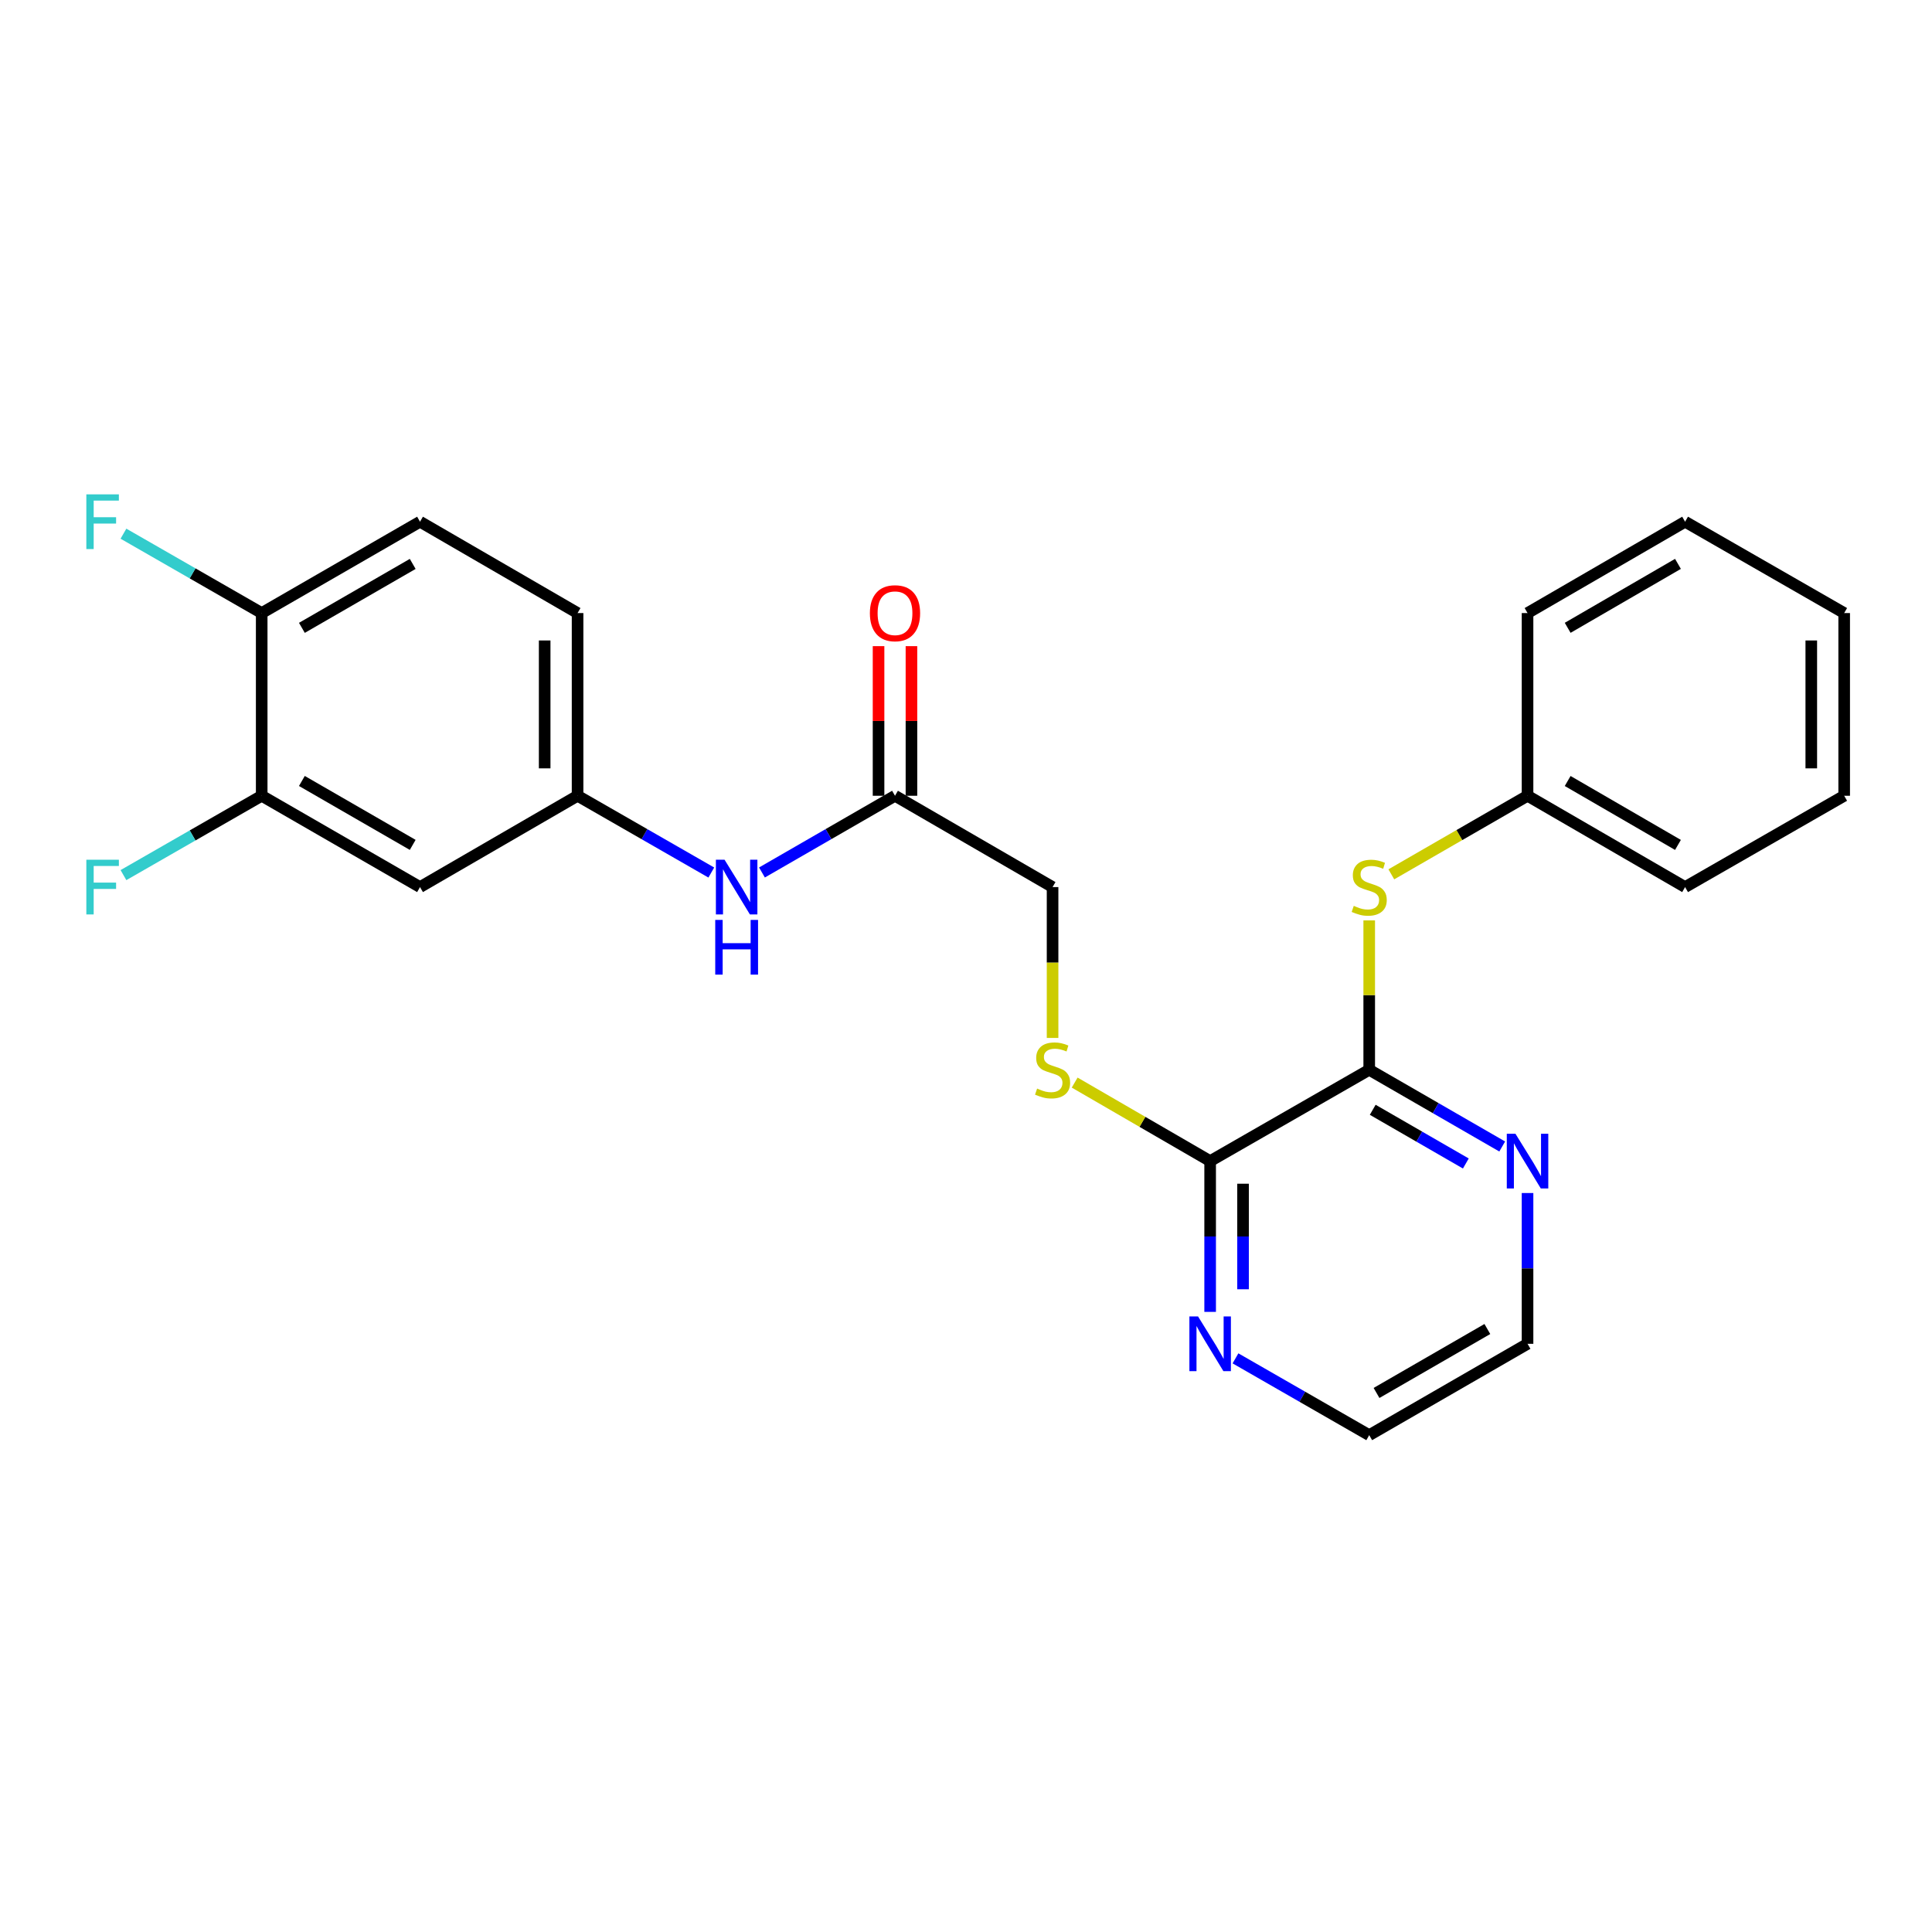 <?xml version='1.0' encoding='iso-8859-1'?>
<svg version='1.1' baseProfile='full'
              xmlns='http://www.w3.org/2000/svg'
                      xmlns:rdkit='http://www.rdkit.org/xml'
                      xmlns:xlink='http://www.w3.org/1999/xlink'
                  xml:space='preserve'
width='1000px' height='1000px' viewBox='0 0 1000 1000'>
<!-- END OF HEADER -->
<rect style='opacity:1.0;fill:#FFFFFF;stroke:none' width='1000' height='1000' x='0' y='0'> </rect>
<path class='bond-0' d='M 708.704,553.72 L 626.369,600.984' style='fill:none;fill-rule:evenodd;stroke:#000000;stroke-width:6px;stroke-linecap:butt;stroke-linejoin:miter;stroke-opacity:1' />
<path class='bond-1' d='M 708.704,553.72 L 708.704,515.058' style='fill:none;fill-rule:evenodd;stroke:#000000;stroke-width:6px;stroke-linecap:butt;stroke-linejoin:miter;stroke-opacity:1' />
<path class='bond-1' d='M 708.704,515.058 L 708.704,476.396' style='fill:none;fill-rule:evenodd;stroke:#CCCC00;stroke-width:6px;stroke-linecap:butt;stroke-linejoin:miter;stroke-opacity:1' />
<path class='bond-6' d='M 708.704,553.72 L 743.125,573.573' style='fill:none;fill-rule:evenodd;stroke:#000000;stroke-width:6px;stroke-linecap:butt;stroke-linejoin:miter;stroke-opacity:1' />
<path class='bond-6' d='M 743.125,573.573 L 777.546,593.426' style='fill:none;fill-rule:evenodd;stroke:#0000FF;stroke-width:6px;stroke-linecap:butt;stroke-linejoin:miter;stroke-opacity:1' />
<path class='bond-6' d='M 710.522,574.427 L 734.617,588.324' style='fill:none;fill-rule:evenodd;stroke:#000000;stroke-width:6px;stroke-linecap:butt;stroke-linejoin:miter;stroke-opacity:1' />
<path class='bond-6' d='M 734.617,588.324 L 758.712,602.221' style='fill:none;fill-rule:evenodd;stroke:#0000FF;stroke-width:6px;stroke-linecap:butt;stroke-linejoin:miter;stroke-opacity:1' />
<path class='bond-4' d='M 626.369,600.984 L 591.308,580.666' style='fill:none;fill-rule:evenodd;stroke:#000000;stroke-width:6px;stroke-linecap:butt;stroke-linejoin:miter;stroke-opacity:1' />
<path class='bond-4' d='M 591.308,580.666 L 556.247,560.347' style='fill:none;fill-rule:evenodd;stroke:#CCCC00;stroke-width:6px;stroke-linecap:butt;stroke-linejoin:miter;stroke-opacity:1' />
<path class='bond-8' d='M 626.369,600.984 L 626.369,640.006' style='fill:none;fill-rule:evenodd;stroke:#000000;stroke-width:6px;stroke-linecap:butt;stroke-linejoin:miter;stroke-opacity:1' />
<path class='bond-8' d='M 626.369,640.006 L 626.369,679.028' style='fill:none;fill-rule:evenodd;stroke:#0000FF;stroke-width:6px;stroke-linecap:butt;stroke-linejoin:miter;stroke-opacity:1' />
<path class='bond-8' d='M 643.398,612.691 L 643.398,640.006' style='fill:none;fill-rule:evenodd;stroke:#000000;stroke-width:6px;stroke-linecap:butt;stroke-linejoin:miter;stroke-opacity:1' />
<path class='bond-8' d='M 643.398,640.006 L 643.398,667.321' style='fill:none;fill-rule:evenodd;stroke:#0000FF;stroke-width:6px;stroke-linecap:butt;stroke-linejoin:miter;stroke-opacity:1' />
<path class='bond-15' d='M 720.149,452.551 L 755.4,432.219' style='fill:none;fill-rule:evenodd;stroke:#CCCC00;stroke-width:6px;stroke-linecap:butt;stroke-linejoin:miter;stroke-opacity:1' />
<path class='bond-15' d='M 755.4,432.219 L 790.651,411.887' style='fill:none;fill-rule:evenodd;stroke:#000000;stroke-width:6px;stroke-linecap:butt;stroke-linejoin:miter;stroke-opacity:1' />
<path class='bond-2' d='M 135.453,411.887 L 217.4,459.152' style='fill:none;fill-rule:evenodd;stroke:#000000;stroke-width:6px;stroke-linecap:butt;stroke-linejoin:miter;stroke-opacity:1' />
<path class='bond-2' d='M 156.253,404.226 L 213.616,437.311' style='fill:none;fill-rule:evenodd;stroke:#000000;stroke-width:6px;stroke-linecap:butt;stroke-linejoin:miter;stroke-opacity:1' />
<path class='bond-14' d='M 135.453,411.887 L 99.678,432.422' style='fill:none;fill-rule:evenodd;stroke:#000000;stroke-width:6px;stroke-linecap:butt;stroke-linejoin:miter;stroke-opacity:1' />
<path class='bond-14' d='M 99.678,432.422 L 63.902,452.957' style='fill:none;fill-rule:evenodd;stroke:#33CCCC;stroke-width:6px;stroke-linecap:butt;stroke-linejoin:miter;stroke-opacity:1' />
<path class='bond-27' d='M 135.453,411.887 L 135.453,317.32' style='fill:none;fill-rule:evenodd;stroke:#000000;stroke-width:6px;stroke-linecap:butt;stroke-linejoin:miter;stroke-opacity:1' />
<path class='bond-3' d='M 217.4,459.152 L 298.95,411.887' style='fill:none;fill-rule:evenodd;stroke:#000000;stroke-width:6px;stroke-linecap:butt;stroke-linejoin:miter;stroke-opacity:1' />
<path class='bond-12' d='M 544.81,537.235 L 544.81,498.194' style='fill:none;fill-rule:evenodd;stroke:#CCCC00;stroke-width:6px;stroke-linecap:butt;stroke-linejoin:miter;stroke-opacity:1' />
<path class='bond-12' d='M 544.81,498.194 L 544.81,459.152' style='fill:none;fill-rule:evenodd;stroke:#000000;stroke-width:6px;stroke-linecap:butt;stroke-linejoin:miter;stroke-opacity:1' />
<path class='bond-5' d='M 463.251,411.887 L 544.81,459.152' style='fill:none;fill-rule:evenodd;stroke:#000000;stroke-width:6px;stroke-linecap:butt;stroke-linejoin:miter;stroke-opacity:1' />
<path class='bond-7' d='M 463.251,411.887 L 428.821,431.741' style='fill:none;fill-rule:evenodd;stroke:#000000;stroke-width:6px;stroke-linecap:butt;stroke-linejoin:miter;stroke-opacity:1' />
<path class='bond-7' d='M 428.821,431.741 L 394.39,451.595' style='fill:none;fill-rule:evenodd;stroke:#0000FF;stroke-width:6px;stroke-linecap:butt;stroke-linejoin:miter;stroke-opacity:1' />
<path class='bond-11' d='M 471.765,411.887 L 471.765,373.166' style='fill:none;fill-rule:evenodd;stroke:#000000;stroke-width:6px;stroke-linecap:butt;stroke-linejoin:miter;stroke-opacity:1' />
<path class='bond-11' d='M 471.765,373.166 L 471.765,334.444' style='fill:none;fill-rule:evenodd;stroke:#FF0000;stroke-width:6px;stroke-linecap:butt;stroke-linejoin:miter;stroke-opacity:1' />
<path class='bond-11' d='M 454.736,411.887 L 454.736,373.166' style='fill:none;fill-rule:evenodd;stroke:#000000;stroke-width:6px;stroke-linecap:butt;stroke-linejoin:miter;stroke-opacity:1' />
<path class='bond-11' d='M 454.736,373.166 L 454.736,334.444' style='fill:none;fill-rule:evenodd;stroke:#FF0000;stroke-width:6px;stroke-linecap:butt;stroke-linejoin:miter;stroke-opacity:1' />
<path class='bond-18' d='M 790.651,617.509 L 790.651,656.53' style='fill:none;fill-rule:evenodd;stroke:#0000FF;stroke-width:6px;stroke-linecap:butt;stroke-linejoin:miter;stroke-opacity:1' />
<path class='bond-18' d='M 790.651,656.53 L 790.651,695.552' style='fill:none;fill-rule:evenodd;stroke:#000000;stroke-width:6px;stroke-linecap:butt;stroke-linejoin:miter;stroke-opacity:1' />
<path class='bond-9' d='M 368.171,451.624 L 333.561,431.756' style='fill:none;fill-rule:evenodd;stroke:#0000FF;stroke-width:6px;stroke-linecap:butt;stroke-linejoin:miter;stroke-opacity:1' />
<path class='bond-9' d='M 333.561,431.756 L 298.95,411.887' style='fill:none;fill-rule:evenodd;stroke:#000000;stroke-width:6px;stroke-linecap:butt;stroke-linejoin:miter;stroke-opacity:1' />
<path class='bond-25' d='M 639.483,703.083 L 674.094,722.959' style='fill:none;fill-rule:evenodd;stroke:#0000FF;stroke-width:6px;stroke-linecap:butt;stroke-linejoin:miter;stroke-opacity:1' />
<path class='bond-25' d='M 674.094,722.959 L 708.704,742.836' style='fill:none;fill-rule:evenodd;stroke:#000000;stroke-width:6px;stroke-linecap:butt;stroke-linejoin:miter;stroke-opacity:1' />
<path class='bond-16' d='M 298.95,411.887 L 298.95,317.32' style='fill:none;fill-rule:evenodd;stroke:#000000;stroke-width:6px;stroke-linecap:butt;stroke-linejoin:miter;stroke-opacity:1' />
<path class='bond-16' d='M 281.921,397.702 L 281.921,331.505' style='fill:none;fill-rule:evenodd;stroke:#000000;stroke-width:6px;stroke-linecap:butt;stroke-linejoin:miter;stroke-opacity:1' />
<path class='bond-10' d='M 135.453,317.32 L 217.4,270.036' style='fill:none;fill-rule:evenodd;stroke:#000000;stroke-width:6px;stroke-linecap:butt;stroke-linejoin:miter;stroke-opacity:1' />
<path class='bond-10' d='M 156.256,324.977 L 213.619,291.879' style='fill:none;fill-rule:evenodd;stroke:#000000;stroke-width:6px;stroke-linecap:butt;stroke-linejoin:miter;stroke-opacity:1' />
<path class='bond-17' d='M 135.453,317.32 L 99.678,296.777' style='fill:none;fill-rule:evenodd;stroke:#000000;stroke-width:6px;stroke-linecap:butt;stroke-linejoin:miter;stroke-opacity:1' />
<path class='bond-17' d='M 99.678,296.777 L 63.902,276.234' style='fill:none;fill-rule:evenodd;stroke:#33CCCC;stroke-width:6px;stroke-linecap:butt;stroke-linejoin:miter;stroke-opacity:1' />
<path class='bond-13' d='M 217.4,270.036 L 298.95,317.32' style='fill:none;fill-rule:evenodd;stroke:#000000;stroke-width:6px;stroke-linecap:butt;stroke-linejoin:miter;stroke-opacity:1' />
<path class='bond-20' d='M 790.651,411.887 L 872.201,459.152' style='fill:none;fill-rule:evenodd;stroke:#000000;stroke-width:6px;stroke-linecap:butt;stroke-linejoin:miter;stroke-opacity:1' />
<path class='bond-20' d='M 811.423,404.244 L 868.508,437.329' style='fill:none;fill-rule:evenodd;stroke:#000000;stroke-width:6px;stroke-linecap:butt;stroke-linejoin:miter;stroke-opacity:1' />
<path class='bond-21' d='M 790.651,411.887 L 790.651,317.32' style='fill:none;fill-rule:evenodd;stroke:#000000;stroke-width:6px;stroke-linecap:butt;stroke-linejoin:miter;stroke-opacity:1' />
<path class='bond-19' d='M 790.651,695.552 L 708.704,742.836' style='fill:none;fill-rule:evenodd;stroke:#000000;stroke-width:6px;stroke-linecap:butt;stroke-linejoin:miter;stroke-opacity:1' />
<path class='bond-19' d='M 769.849,687.895 L 712.486,720.993' style='fill:none;fill-rule:evenodd;stroke:#000000;stroke-width:6px;stroke-linecap:butt;stroke-linejoin:miter;stroke-opacity:1' />
<path class='bond-23' d='M 872.201,459.152 L 954.545,411.887' style='fill:none;fill-rule:evenodd;stroke:#000000;stroke-width:6px;stroke-linecap:butt;stroke-linejoin:miter;stroke-opacity:1' />
<path class='bond-22' d='M 790.651,317.32 L 872.201,270.036' style='fill:none;fill-rule:evenodd;stroke:#000000;stroke-width:6px;stroke-linecap:butt;stroke-linejoin:miter;stroke-opacity:1' />
<path class='bond-22' d='M 811.425,324.959 L 868.51,291.861' style='fill:none;fill-rule:evenodd;stroke:#000000;stroke-width:6px;stroke-linecap:butt;stroke-linejoin:miter;stroke-opacity:1' />
<path class='bond-24' d='M 872.201,270.036 L 954.545,317.32' style='fill:none;fill-rule:evenodd;stroke:#000000;stroke-width:6px;stroke-linecap:butt;stroke-linejoin:miter;stroke-opacity:1' />
<path class='bond-26' d='M 954.545,411.887 L 954.545,317.32' style='fill:none;fill-rule:evenodd;stroke:#000000;stroke-width:6px;stroke-linecap:butt;stroke-linejoin:miter;stroke-opacity:1' />
<path class='bond-26' d='M 937.517,397.702 L 937.517,331.505' style='fill:none;fill-rule:evenodd;stroke:#000000;stroke-width:6px;stroke-linecap:butt;stroke-linejoin:miter;stroke-opacity:1' />
<path  class='atom-2' d='M 700.704 468.872
Q 701.024 468.992, 702.344 469.552
Q 703.664 470.112, 705.104 470.472
Q 706.584 470.792, 708.024 470.792
Q 710.704 470.792, 712.264 469.512
Q 713.824 468.192, 713.824 465.912
Q 713.824 464.352, 713.024 463.392
Q 712.264 462.432, 711.064 461.912
Q 709.864 461.392, 707.864 460.792
Q 705.344 460.032, 703.824 459.312
Q 702.344 458.592, 701.264 457.072
Q 700.224 455.552, 700.224 452.992
Q 700.224 449.432, 702.624 447.232
Q 705.064 445.032, 709.864 445.032
Q 713.144 445.032, 716.864 446.592
L 715.944 449.672
Q 712.544 448.272, 709.984 448.272
Q 707.224 448.272, 705.704 449.432
Q 704.184 450.552, 704.224 452.512
Q 704.224 454.032, 704.984 454.952
Q 705.784 455.872, 706.904 456.392
Q 708.064 456.912, 709.984 457.512
Q 712.544 458.312, 714.064 459.112
Q 715.584 459.912, 716.664 461.552
Q 717.784 463.152, 717.784 465.912
Q 717.784 469.832, 715.144 471.952
Q 712.544 474.032, 708.184 474.032
Q 705.664 474.032, 703.744 473.472
Q 701.864 472.952, 699.624 472.032
L 700.704 468.872
' fill='#CCCC00'/>
<path  class='atom-5' d='M 536.81 563.44
Q 537.13 563.56, 538.45 564.12
Q 539.77 564.68, 541.21 565.04
Q 542.69 565.36, 544.13 565.36
Q 546.81 565.36, 548.37 564.08
Q 549.93 562.76, 549.93 560.48
Q 549.93 558.92, 549.13 557.96
Q 548.37 557, 547.17 556.48
Q 545.97 555.96, 543.97 555.36
Q 541.45 554.6, 539.93 553.88
Q 538.45 553.16, 537.37 551.64
Q 536.33 550.12, 536.33 547.56
Q 536.33 544, 538.73 541.8
Q 541.17 539.6, 545.97 539.6
Q 549.25 539.6, 552.97 541.16
L 552.05 544.24
Q 548.65 542.84, 546.09 542.84
Q 543.33 542.84, 541.81 544
Q 540.29 545.12, 540.33 547.08
Q 540.33 548.6, 541.09 549.52
Q 541.89 550.44, 543.01 550.96
Q 544.17 551.48, 546.09 552.08
Q 548.65 552.88, 550.17 553.68
Q 551.69 554.48, 552.77 556.12
Q 553.89 557.72, 553.89 560.48
Q 553.89 564.4, 551.25 566.52
Q 548.65 568.6, 544.29 568.6
Q 541.77 568.6, 539.85 568.04
Q 537.97 567.52, 535.73 566.6
L 536.81 563.44
' fill='#CCCC00'/>
<path  class='atom-7' d='M 784.391 586.824
L 793.671 601.824
Q 794.591 603.304, 796.071 605.984
Q 797.551 608.664, 797.631 608.824
L 797.631 586.824
L 801.391 586.824
L 801.391 615.144
L 797.511 615.144
L 787.551 598.744
Q 786.391 596.824, 785.151 594.624
Q 783.951 592.424, 783.591 591.744
L 783.591 615.144
L 779.911 615.144
L 779.911 586.824
L 784.391 586.824
' fill='#0000FF'/>
<path  class='atom-8' d='M 375.025 444.992
L 384.305 459.992
Q 385.225 461.472, 386.705 464.152
Q 388.185 466.832, 388.265 466.992
L 388.265 444.992
L 392.025 444.992
L 392.025 473.312
L 388.145 473.312
L 378.185 456.912
Q 377.025 454.992, 375.785 452.792
Q 374.585 450.592, 374.225 449.912
L 374.225 473.312
L 370.545 473.312
L 370.545 444.992
L 375.025 444.992
' fill='#0000FF'/>
<path  class='atom-8' d='M 370.205 476.144
L 374.045 476.144
L 374.045 488.184
L 388.525 488.184
L 388.525 476.144
L 392.365 476.144
L 392.365 504.464
L 388.525 504.464
L 388.525 491.384
L 374.045 491.384
L 374.045 504.464
L 370.205 504.464
L 370.205 476.144
' fill='#0000FF'/>
<path  class='atom-9' d='M 620.109 681.392
L 629.389 696.392
Q 630.309 697.872, 631.789 700.552
Q 633.269 703.232, 633.349 703.392
L 633.349 681.392
L 637.109 681.392
L 637.109 709.712
L 633.229 709.712
L 623.269 693.312
Q 622.109 691.392, 620.869 689.192
Q 619.669 686.992, 619.309 686.312
L 619.309 709.712
L 615.629 709.712
L 615.629 681.392
L 620.109 681.392
' fill='#0000FF'/>
<path  class='atom-12' d='M 450.251 317.4
Q 450.251 310.6, 453.611 306.8
Q 456.971 303, 463.251 303
Q 469.531 303, 472.891 306.8
Q 476.251 310.6, 476.251 317.4
Q 476.251 324.28, 472.851 328.2
Q 469.451 332.08, 463.251 332.08
Q 457.011 332.08, 453.611 328.2
Q 450.251 324.32, 450.251 317.4
M 463.251 328.88
Q 467.571 328.88, 469.891 326
Q 472.251 323.08, 472.251 317.4
Q 472.251 311.84, 469.891 309.04
Q 467.571 306.2, 463.251 306.2
Q 458.931 306.2, 456.571 309
Q 454.251 311.8, 454.251 317.4
Q 454.251 323.12, 456.571 326
Q 458.931 328.88, 463.251 328.88
' fill='#FF0000'/>
<path  class='atom-15' d='M 44.689 444.992
L 61.529 444.992
L 61.529 448.232
L 48.489 448.232
L 48.489 456.832
L 60.089 456.832
L 60.089 460.112
L 48.489 460.112
L 48.489 473.312
L 44.689 473.312
L 44.689 444.992
' fill='#33CCCC'/>
<path  class='atom-18' d='M 44.689 255.876
L 61.529 255.876
L 61.529 259.116
L 48.489 259.116
L 48.489 267.716
L 60.089 267.716
L 60.089 270.996
L 48.489 270.996
L 48.489 284.196
L 44.689 284.196
L 44.689 255.876
' fill='#33CCCC'/>
</svg>
